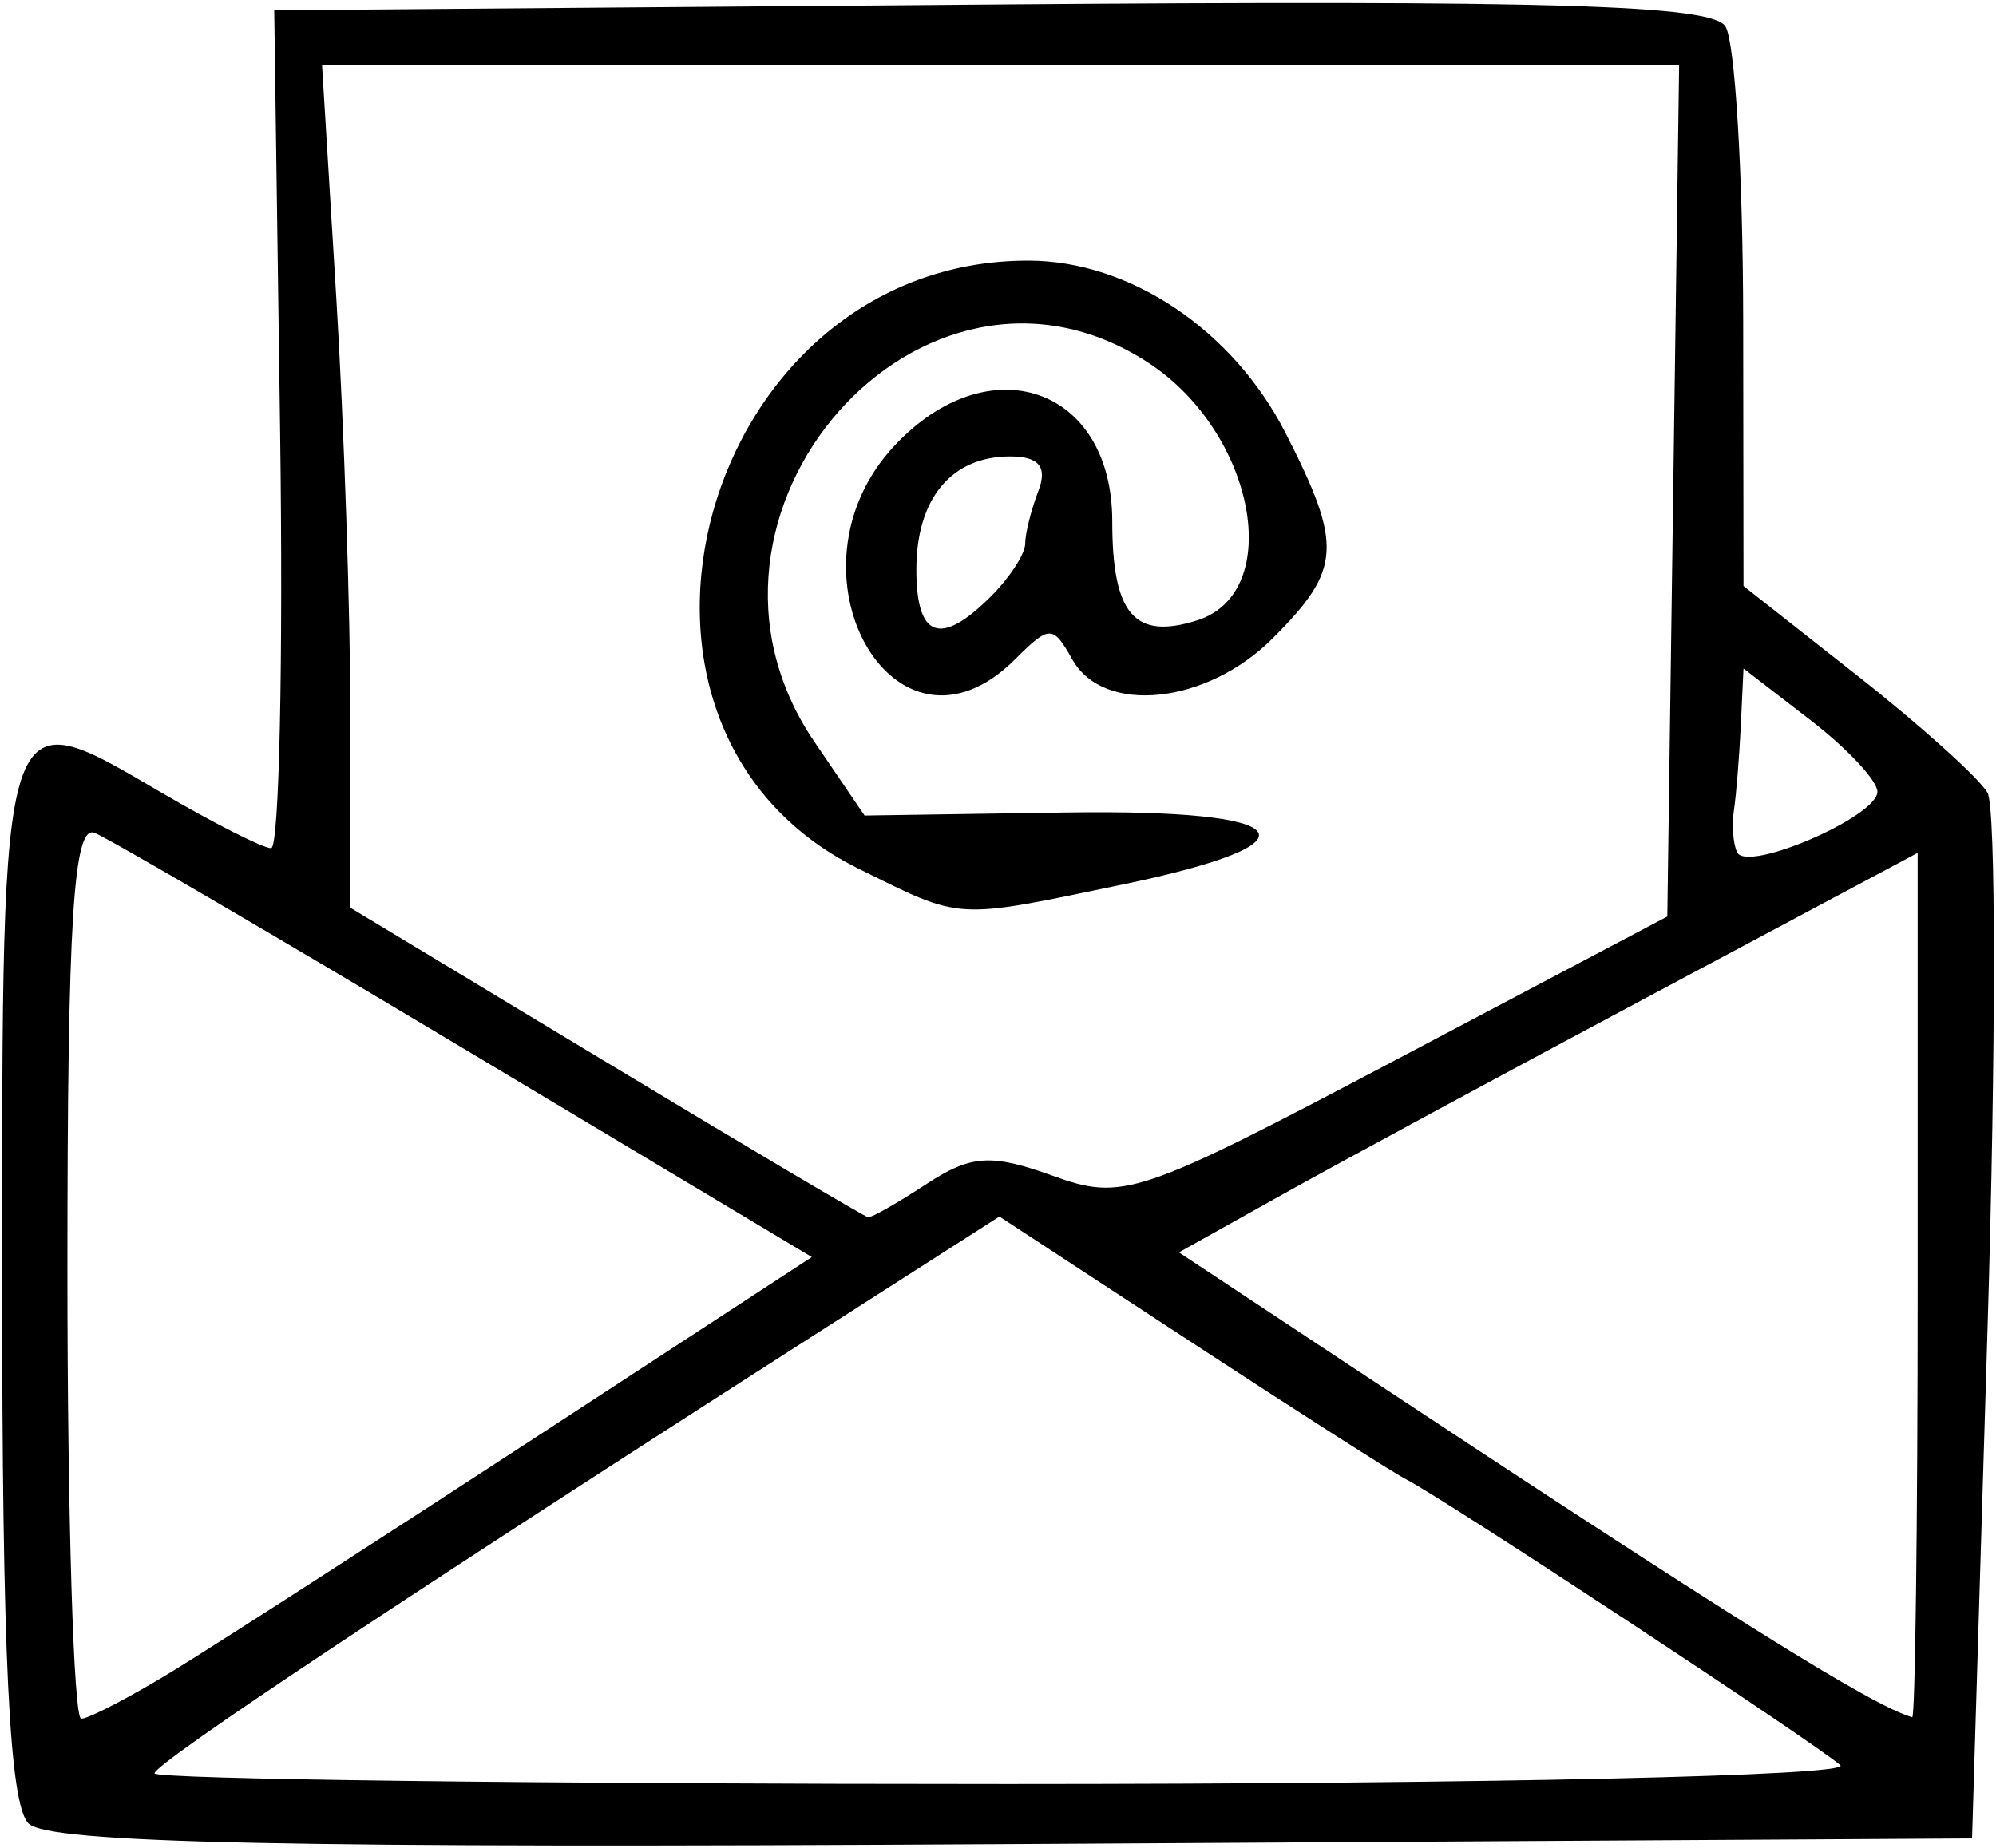 <?xml version="1.0" encoding="UTF-8"?><svg xmlns="http://www.w3.org/2000/svg" xmlns:xlink="http://www.w3.org/1999/xlink" height="1479.8" preserveAspectRatio="xMidYMid meet" version="1.0" viewBox="-1.7 -2.4 1597.8 1479.8" width="1597.8" zoomAndPan="magnify"><g id="change1_1"><path d="M21.089,1457.48C5.768,1442.158,0,1322.834,0,1021.137,0,551.271-1.685,556.458,126.7,631.7c42.213,24.738,82.1,44.979,88.632,44.979s9.766-150.941,7.181-335.425l-4.7-335.426,573.837-4.6c447.485-3.586,576.915.25,587.817,17.425,7.689,12.112,14.1,117.894,14.246,235.07l.263,213.048,91.48,72.039c50.314,39.622,97.048,81.677,103.854,93.454s6.806,204.974,0,429.326L1576.929,1469.5l-767.379,4.535c-582.331,3.441-772.464-.554-788.467-16.554Zm1450.428-46.6c-17.974-16.346-319.15-214.655-347.623-228.891-9.583-4.792-86.758-54.09-171.5-109.551L798.321,971.6l-142.146,91c-332.729,213-534.2,346.812-534.2,354.792,0,4.7,307.372,8.545,683.047,8.545C1189.849,1425.937,1480.843,1419.364,1471.517,1410.882Zm-1334.174-75.85c34.673-21.247,163.795-104.413,286.936-184.814l223.893-146.183L372.005,838.659C220.113,747.7,86.036,669.287,74.057,664.4c-17.007-6.935-21.781,69.812-21.781,350.189,0,197.489,4.953,359.07,11.012,359.07s39.381-17.384,74.055-38.63Zm1396.032-307.978V680.442L1319.922,794.379c-117.4,62.666-250.454,134.631-295.677,159.924l-82.224,45.987,134.5,89.011c307.16,203.28,420.326,274.088,452.5,283.133,2.4.674,4.357-154.749,4.357-345.384ZM740.3,945.318c35.268-23.109,51.6-24.137,100.8-6.346,56.077,20.278,68.443,16.092,275.3-93.189L1332.99,731.362l4.725-340.988,4.725-340.989H256.076l11.361,185.67c6.25,102.118,11.36,253.991,11.36,337.495V724.376l204.74,123.536c112.607,67.946,206.976,123.862,209.709,124.26s23.908-11.687,47.057-26.855ZM685.386,692.99C455.539,579.216,559.99,205.981,821.6,206.273c81.078.085,163.681,55.472,205.76,137.955,46.077,90.318,44.881,109.269-10.386,164.536-52.9,52.9-135.315,61.461-160.39,16.654-15.35-27.429-18.243-27.429-45.672,0-96.442,96.442-190.615-70.913-96.361-171.242,75.86-80.75,174.114-46.489,174.114,60.713,0,74.535,17.784,95.3,67.973,79.374,70.509-22.38,46.379-150.241-38.9-206.117C737.2,169.852,526.126,408.986,650.13,591.33l40.264,59.208,160.931-2.433c187.044-2.828,207.755,23.947,44.747,57.85C761.279,733.989,769.2,734.476,685.386,692.99Zm106.2-217.944c15.06-15.06,27.382-34.021,27.382-42.137s4.761-27.157,10.576-42.316c7.366-19.195.462-27.563-22.652-27.563-47.029,0-75.048,33.828-75.048,90.609C731.839,508.535,751.167,515.46,791.581,475.046Zm709.59,156.529c.158-8.738-23.9-34.534-53.459-57.326l-53.735-41.438-2.178,45.794c-1.2,25.188-3.667,55.6-5.487,67.576s-.658,27.206,2.582,33.838c7.994,16.365,111.93-28.482,112.276-48.445Z"/></g></svg>